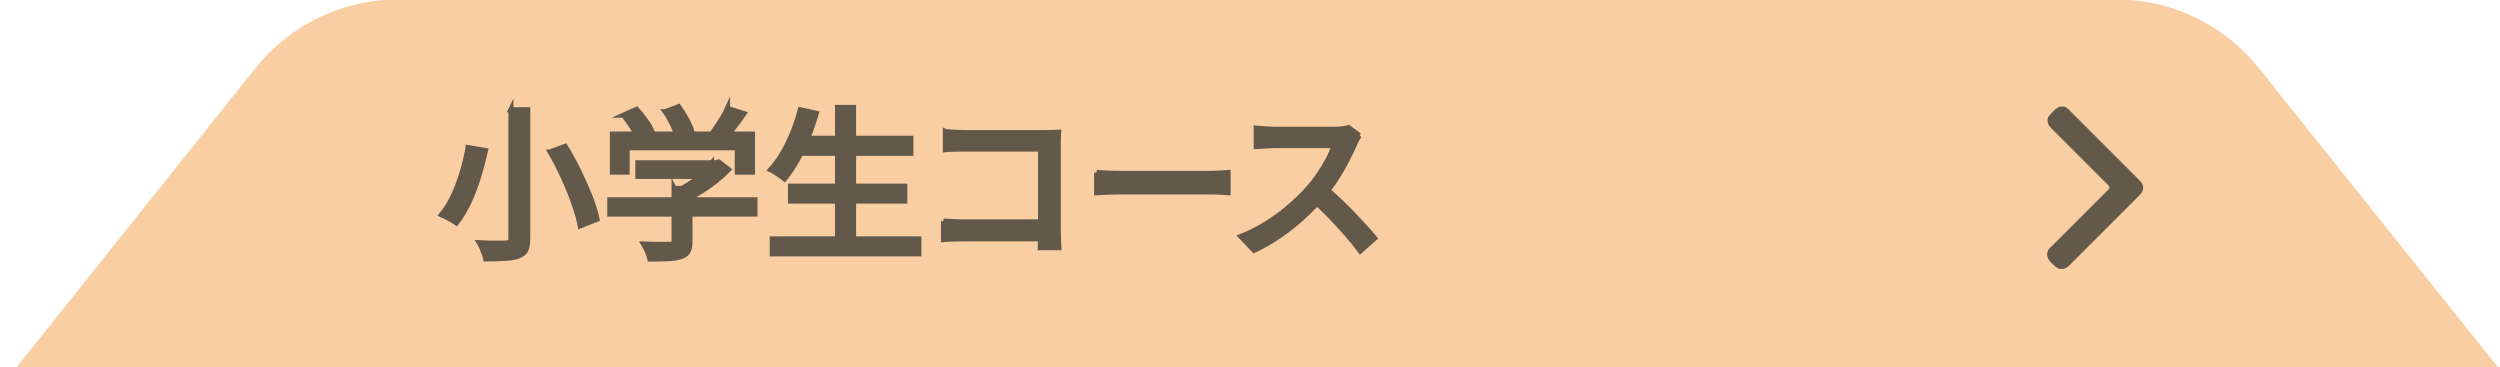 <?xml version="1.0" encoding="UTF-8"?><svg xmlns="http://www.w3.org/2000/svg" xmlns:xlink="http://www.w3.org/1999/xlink" viewBox="0 0 490 72"><defs><style>.cls-1{fill:none;}.cls-1,.cls-2,.cls-3{stroke-width:0px;}.cls-2{fill:#f9cea3;}.cls-4{clip-path:url(#clippath);}.cls-3,.cls-5{fill:#63594b;}.cls-5{stroke:#63594b;stroke-miterlimit:10;}</style><clipPath id="clippath"><rect class="cls-1" width="490" height="72"/></clipPath></defs><g id="Layer_1"><g class="cls-4"><path class="cls-2" d="M414.9-.1H78c-10.8,0-21.1,4.9-27.9,13.4L-39.1,125h571.1L442.7,13.3C436,4.9,425.7-.1,414.9-.1Z"/><path class="cls-3" d="M404.6,20.9c.4.1.7.4,1,.7,4.6,4.6,9.2,9.2,13.8,13.8.9.9.9,1.9,0,2.8-4.6,4.6-9.2,9.2-13.9,13.9-.7.7-1.6.8-2.3.4-.3-.2-.5-.4-.7-.6-.3-.2-.5-.5-.8-.8-.6-.7-.6-1.6-.1-2.3.1-.1.2-.3.4-.4,3.8-3.8,7.5-7.5,11.3-11.3.2-.2.2-.5,0-.7-3.8-3.8-7.5-7.5-11.3-11.3-.5-.5-.7-1-.7-1.6,0-.4.2-.7.5-1,.4-.4.7-.8,1.1-1.1.2-.2.5-.3.8-.5h.9Z"/></g></g><g id="Layer_2"><path class="cls-5" d="M91.74,28.93l3.42.58c-.34,1.58-.78,3.24-1.31,4.99-.53,1.75-1.16,3.42-1.89,5.01-.73,1.59-1.56,2.98-2.5,4.18-.23-.17-.53-.36-.88-.56-.35-.2-.71-.39-1.07-.58-.36-.18-.68-.34-.96-.46.92-1.11,1.72-2.42,2.4-3.92.68-1.5,1.26-3.07,1.73-4.69s.82-3.14,1.06-4.54ZM100.13,21.51h3.3v25.28c0,1.02-.13,1.78-.4,2.27-.27.49-.73.86-1.39,1.12-.64.24-1.49.39-2.56.46-1.07.07-2.36.11-3.87.11-.06-.3-.17-.63-.3-1.01-.14-.37-.29-.75-.45-1.14-.16-.38-.33-.73-.5-1.02.77.04,1.51.07,2.22.08.71.01,1.34.01,1.89,0s.93-.02,1.17-.02c.32-.02.55-.09.69-.21s.21-.34.21-.66v-25.28ZM107.84,29.77l2.94-1.09c.92,1.49,1.8,3.1,2.64,4.82.84,1.72,1.59,3.4,2.24,5.04.65,1.64,1.1,3.12,1.36,4.42l-3.3,1.31c-.23-1.28-.65-2.75-1.23-4.42-.59-1.66-1.29-3.38-2.1-5.14-.81-1.76-1.66-3.41-2.56-4.94Z"/><path class="cls-5" d="M119.52,39.17h28.45v2.78h-28.45v-2.78ZM120.03,26.28h27.46v7.46h-2.98v-4.77h-21.6v4.77h-2.88v-7.46ZM122.21,22.57l2.56-1.15c.6.64,1.18,1.37,1.76,2.18.58.81.99,1.53,1.25,2.14l-2.69,1.31c-.26-.62-.66-1.34-1.22-2.18-.56-.83-1.11-1.6-1.66-2.3ZM125.02,31.91h15.39v2.66h-15.39v-2.66ZM132.13,36.93h3.1v10.43c0,.83-.12,1.47-.37,1.92-.25.45-.71.79-1.39,1.02-.66.21-1.48.35-2.46.4-.98.05-2.19.08-3.62.08-.09-.43-.25-.92-.5-1.49-.25-.57-.5-1.05-.75-1.46.75.02,1.48.04,2.19.06s1.34.03,1.87.02c.53,0,.91-.02,1.12-.02.32-.02.53-.07.64-.16.11-.08.16-.25.16-.48v-10.34ZM130.37,21.89l2.66-.99c.51.73,1.02,1.54,1.52,2.45.5.91.85,1.69,1.04,2.35l-2.82,1.12c-.17-.68-.49-1.49-.94-2.42-.46-.93-.94-1.77-1.46-2.51ZM139.46,31.91h.74l.67-.16,1.92,1.47c-.73.77-1.56,1.53-2.5,2.27-.94.75-1.93,1.44-2.96,2.08-1.04.64-2.06,1.21-3.09,1.7-.19-.28-.45-.59-.78-.94-.33-.35-.62-.63-.88-.85.87-.41,1.75-.9,2.64-1.47s1.7-1.17,2.45-1.78c.75-.61,1.34-1.19,1.79-1.74v-.58ZM142.59,21.25l3.23,1.02c-.7,1.02-1.45,2.04-2.24,3.04-.79,1-1.52,1.86-2.18,2.56l-2.43-.96c.43-.51.86-1.1,1.31-1.76.45-.66.88-1.33,1.3-2.02.42-.68.75-1.31,1.01-1.89Z"/><path class="cls-5" d="M156.86,21.51l3.14.7c-.47,1.64-1.03,3.26-1.68,4.85s-1.36,3.06-2.13,4.42c-.77,1.35-1.57,2.54-2.4,3.57-.21-.17-.49-.37-.82-.59-.33-.22-.67-.45-1.01-.67-.34-.22-.65-.4-.93-.53.87-.94,1.67-2.03,2.4-3.28.73-1.25,1.38-2.6,1.97-4.05.59-1.45,1.07-2.92,1.46-4.42ZM151.36,46.82h28.74v2.94h-28.74v-2.94ZM154.94,36.49h22.4v2.91h-22.4v-2.91ZM156.32,27.11h22.21v2.94h-22.21v-2.94ZM164.16,21.06h3.14v27.23h-3.14v-27.23Z"/><path class="cls-5" d="M184.93,43.33c.47.02,1.03.05,1.7.1.66.04,1.33.06,2.02.06h17.22v3.33h-17.09c-.64,0-1.32.01-2.05.03-.73.02-1.32.05-1.79.1v-3.62ZM185.31,25.8c.58.04,1.21.09,1.89.13.68.04,1.29.06,1.82.06h15.9c.43,0,.89,0,1.39-.02.5-.01.89-.03,1.17-.05-.02.36-.04.79-.05,1.3-.01.5-.02.97-.02,1.39v16.54c0,.55.02,1.17.05,1.84.03.67.06,1.19.08,1.55h-3.65c0-.36.01-.82.03-1.36.02-.54.03-1.1.03-1.68v-16.29h-14.94c-.62,0-1.29.01-2.02.03-.73.02-1.29.05-1.7.1v-3.55Z"/><path class="cls-5" d="M214.94,33.8c.36.02.81.05,1.33.08.52.03,1.09.06,1.7.08.61.02,1.19.03,1.74.03h17.41c.77,0,1.46-.03,2.08-.08.62-.05,1.12-.09,1.5-.11v3.97c-.36-.02-.88-.05-1.54-.1-.66-.04-1.34-.06-2.05-.06h-17.41c-.88,0-1.75.02-2.62.05-.88.03-1.59.07-2.14.11v-3.97Z"/><path class="cls-5" d="M266.46,26.53c-.13.15-.29.4-.48.74-.19.34-.34.65-.45.93-.45,1.02-1,2.17-1.65,3.42-.65,1.26-1.39,2.51-2.21,3.76s-1.68,2.38-2.58,3.41c-1.17,1.34-2.47,2.66-3.89,3.94-1.42,1.28-2.92,2.46-4.5,3.54-1.58,1.08-3.21,2.01-4.9,2.8l-2.59-2.72c1.73-.68,3.4-1.52,5.01-2.53,1.61-1,3.11-2.1,4.5-3.3,1.39-1.2,2.6-2.38,3.65-3.55.73-.81,1.43-1.71,2.11-2.7.68-.99,1.29-1.99,1.82-2.99.53-1,.92-1.92,1.15-2.75h-11.74c-.41,0-.85.02-1.33.05-.48.03-.92.06-1.31.1-.39.03-.68.05-.85.05v-3.62c.21.02.53.05.96.08s.87.06,1.34.1c.47.03.86.05,1.18.05h11.87c.6,0,1.14-.03,1.63-.1.49-.06.87-.14,1.15-.22l2.08,1.54ZM259.52,36.68c.85.7,1.75,1.49,2.69,2.37.94.88,1.86,1.78,2.75,2.7.9.93,1.73,1.82,2.51,2.67.78.85,1.43,1.61,1.97,2.27l-2.82,2.5c-.79-1.07-1.7-2.19-2.72-3.36-1.02-1.17-2.11-2.35-3.26-3.54-1.15-1.18-2.3-2.29-3.46-3.31l2.34-2.3Z"/></g></svg>